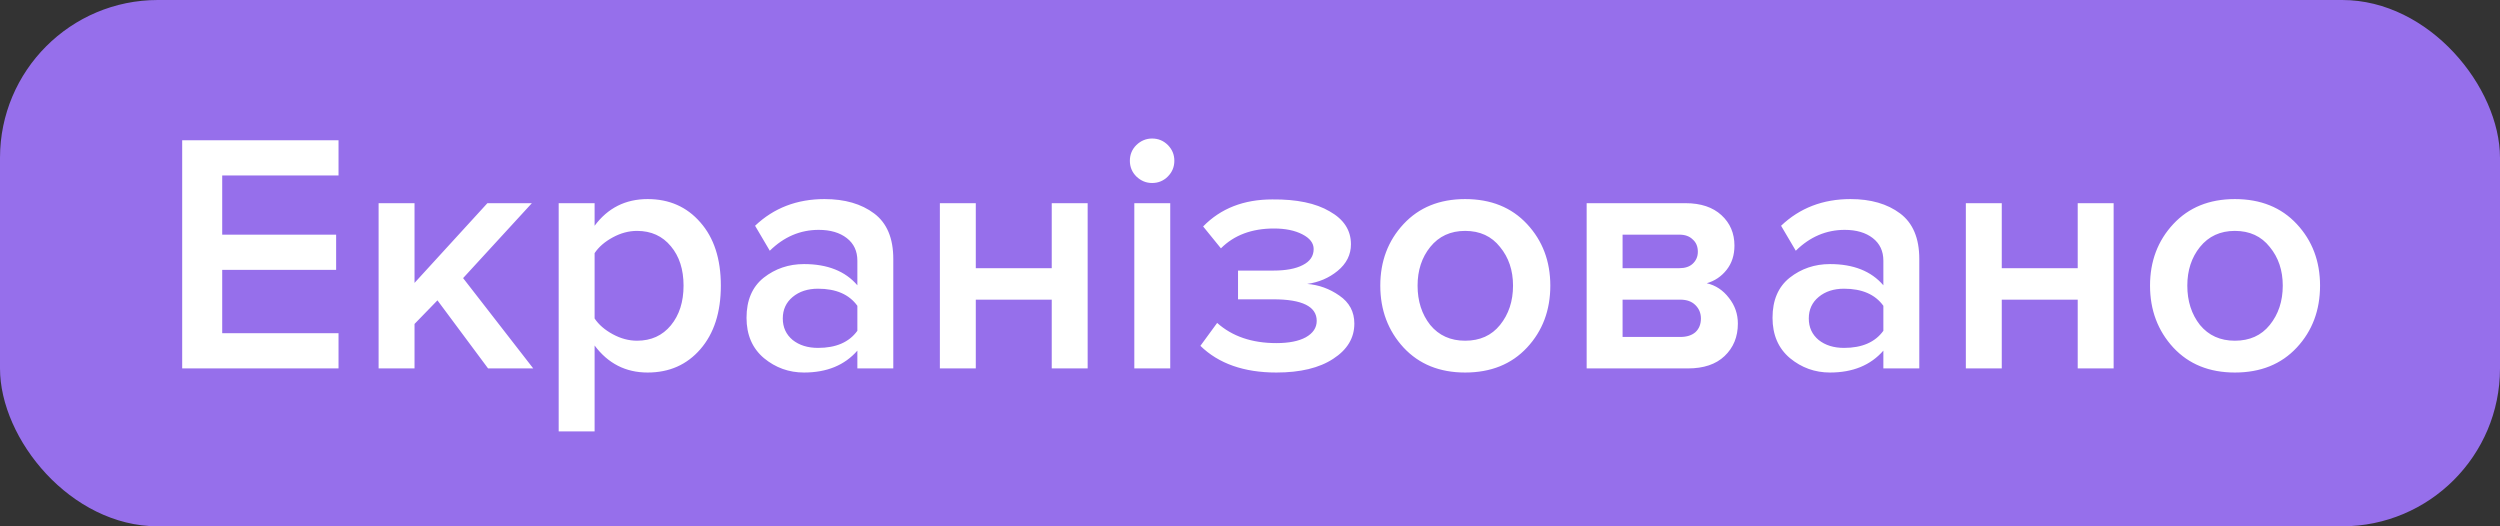 <svg width="95" height="20" viewBox="0 0 95 20" fill="none" xmlns="http://www.w3.org/2000/svg">
<rect x="0" y="0" width="95" height="20" fill="#333333" stroke="none"/>
<rect width="95" height="20" rx="6" fill="#966FEB"/>
<path d="M12.864 14H6.923V5.329H12.864V6.668H8.444V8.917H12.773V10.256H8.444V12.661H12.864V14ZM20.263 14H18.547L16.623 11.413L15.752 12.31V14H14.387V7.721H15.752V10.75L18.521 7.721H20.211L17.598 10.568L20.263 14ZM24.61 14.156C23.778 14.156 23.106 13.814 22.595 13.129V16.392H21.23V7.721H22.595V8.579C23.097 7.903 23.769 7.565 24.61 7.565C25.433 7.565 26.1 7.86 26.612 8.449C27.132 9.038 27.392 9.84 27.392 10.854C27.392 11.868 27.132 12.674 26.612 13.272C26.1 13.861 25.433 14.156 24.61 14.156ZM24.207 12.947C24.744 12.947 25.173 12.752 25.494 12.362C25.814 11.972 25.975 11.469 25.975 10.854C25.975 10.239 25.814 9.74 25.494 9.359C25.173 8.969 24.744 8.774 24.207 8.774C23.895 8.774 23.587 8.856 23.284 9.021C22.98 9.186 22.751 9.385 22.595 9.619V12.102C22.751 12.336 22.98 12.535 23.284 12.7C23.587 12.865 23.895 12.947 24.207 12.947ZM33.945 14H32.58V13.324C32.095 13.879 31.419 14.156 30.552 14.156C29.98 14.156 29.473 13.974 29.031 13.61C28.589 13.237 28.368 12.726 28.368 12.076C28.368 11.409 28.585 10.902 29.018 10.555C29.46 10.208 29.972 10.035 30.552 10.035C31.445 10.035 32.121 10.304 32.58 10.841V9.905C32.58 9.541 32.446 9.255 32.177 9.047C31.909 8.839 31.553 8.735 31.111 8.735C30.409 8.735 29.79 8.999 29.252 9.528L28.693 8.579C29.404 7.903 30.284 7.565 31.332 7.565C32.104 7.565 32.732 7.747 33.217 8.111C33.703 8.475 33.945 9.051 33.945 9.84V14ZM31.085 13.22C31.77 13.22 32.268 13.003 32.58 12.57V11.621C32.268 11.188 31.77 10.971 31.085 10.971C30.695 10.971 30.375 11.075 30.123 11.283C29.872 11.491 29.746 11.764 29.746 12.102C29.746 12.44 29.872 12.713 30.123 12.921C30.375 13.12 30.695 13.22 31.085 13.22ZM37.08 14H35.715V7.721H37.08V10.191H39.966V7.721H41.331V14H39.966V11.387H37.08V14ZM43.78 6.954C43.554 6.954 43.355 6.872 43.182 6.707C43.017 6.542 42.935 6.343 42.935 6.109C42.935 5.875 43.017 5.676 43.182 5.511C43.355 5.346 43.554 5.264 43.78 5.264C44.014 5.264 44.213 5.346 44.378 5.511C44.542 5.676 44.625 5.875 44.625 6.109C44.625 6.343 44.542 6.542 44.378 6.707C44.213 6.872 44.014 6.954 43.78 6.954ZM44.469 14H43.104V7.721H44.469V14ZM48.502 14.156C47.271 14.156 46.309 13.818 45.615 13.142L46.252 12.271C46.825 12.782 47.574 13.038 48.502 13.038C48.978 13.038 49.351 12.964 49.62 12.817C49.897 12.661 50.035 12.453 50.035 12.193C50.035 11.647 49.485 11.374 48.385 11.374H47.045V10.282H48.385C48.861 10.282 49.234 10.213 49.502 10.074C49.78 9.935 49.919 9.732 49.919 9.463C49.919 9.238 49.776 9.051 49.489 8.904C49.203 8.757 48.844 8.683 48.41 8.683C47.57 8.683 46.898 8.934 46.395 9.437L45.719 8.605C46.387 7.92 47.262 7.578 48.346 7.578C49.273 7.569 50.001 7.721 50.529 8.033C51.067 8.336 51.336 8.752 51.336 9.281C51.336 9.68 51.166 10.018 50.828 10.295C50.499 10.564 50.114 10.728 49.672 10.789C50.114 10.824 50.521 10.971 50.894 11.231C51.275 11.491 51.465 11.846 51.465 12.297C51.465 12.843 51.197 13.289 50.66 13.636C50.131 13.983 49.411 14.156 48.502 14.156ZM55.675 14.156C54.704 14.156 53.924 13.84 53.335 13.207C52.746 12.566 52.451 11.781 52.451 10.854C52.451 9.927 52.746 9.147 53.335 8.514C53.924 7.881 54.704 7.565 55.675 7.565C56.654 7.565 57.439 7.881 58.028 8.514C58.617 9.147 58.912 9.927 58.912 10.854C58.912 11.79 58.617 12.574 58.028 13.207C57.439 13.84 56.654 14.156 55.675 14.156ZM55.675 12.947C56.238 12.947 56.68 12.748 57.001 12.349C57.33 11.942 57.495 11.443 57.495 10.854C57.495 10.273 57.33 9.784 57.001 9.385C56.68 8.978 56.238 8.774 55.675 8.774C55.12 8.774 54.678 8.978 54.349 9.385C54.028 9.784 53.868 10.273 53.868 10.854C53.868 11.443 54.028 11.942 54.349 12.349C54.678 12.748 55.12 12.947 55.675 12.947ZM64.141 14H60.293V7.721H64.05C64.631 7.721 65.086 7.873 65.415 8.176C65.745 8.479 65.909 8.865 65.909 9.333C65.909 9.697 65.809 10.005 65.61 10.256C65.411 10.507 65.159 10.676 64.856 10.763C65.194 10.841 65.476 11.027 65.701 11.322C65.927 11.608 66.039 11.933 66.039 12.297C66.039 12.8 65.87 13.211 65.532 13.532C65.203 13.844 64.739 14 64.141 14ZM63.855 12.804C64.098 12.804 64.288 12.743 64.427 12.622C64.566 12.492 64.635 12.319 64.635 12.102C64.635 11.903 64.566 11.734 64.427 11.595C64.288 11.456 64.098 11.387 63.855 11.387H61.658V12.804H63.855ZM63.816 10.191C64.033 10.191 64.202 10.135 64.323 10.022C64.453 9.901 64.518 9.749 64.518 9.567C64.518 9.368 64.453 9.212 64.323 9.099C64.202 8.978 64.033 8.917 63.816 8.917H61.658V10.191H63.816ZM72.933 14H71.568V13.324C71.082 13.879 70.406 14.156 69.54 14.156C68.968 14.156 68.461 13.974 68.019 13.61C67.577 13.237 67.356 12.726 67.356 12.076C67.356 11.409 67.572 10.902 68.006 10.555C68.448 10.208 68.959 10.035 69.54 10.035C70.432 10.035 71.108 10.304 71.568 10.841V9.905C71.568 9.541 71.433 9.255 71.165 9.047C70.896 8.839 70.541 8.735 70.099 8.735C69.397 8.735 68.777 8.999 68.24 9.528L67.681 8.579C68.391 7.903 69.271 7.565 70.32 7.565C71.091 7.565 71.719 7.747 72.205 8.111C72.69 8.475 72.933 9.051 72.933 9.84V14ZM70.073 13.22C70.757 13.22 71.256 13.003 71.568 12.57V11.621C71.256 11.188 70.757 10.971 70.073 10.971C69.683 10.971 69.362 11.075 69.111 11.283C68.859 11.491 68.734 11.764 68.734 12.102C68.734 12.44 68.859 12.713 69.111 12.921C69.362 13.12 69.683 13.22 70.073 13.22ZM76.067 14H74.702V7.721H76.067V10.191H78.953V7.721H80.318V14H78.953V11.387H76.067V14ZM84.925 14.156C83.954 14.156 83.174 13.84 82.585 13.207C81.996 12.566 81.701 11.781 81.701 10.854C81.701 9.927 81.996 9.147 82.585 8.514C83.174 7.881 83.954 7.565 84.925 7.565C85.904 7.565 86.689 7.881 87.278 8.514C87.867 9.147 88.162 9.927 88.162 10.854C88.162 11.79 87.867 12.574 87.278 13.207C86.689 13.84 85.904 14.156 84.925 14.156ZM84.925 12.947C85.488 12.947 85.93 12.748 86.251 12.349C86.58 11.942 86.745 11.443 86.745 10.854C86.745 10.273 86.58 9.784 86.251 9.385C85.93 8.978 85.488 8.774 84.925 8.774C84.37 8.774 83.928 8.978 83.599 9.385C83.278 9.784 83.118 10.273 83.118 10.854C83.118 11.443 83.278 11.942 83.599 12.349C83.928 12.748 84.37 12.947 84.925 12.947Z" fill="white"/>
</svg>
